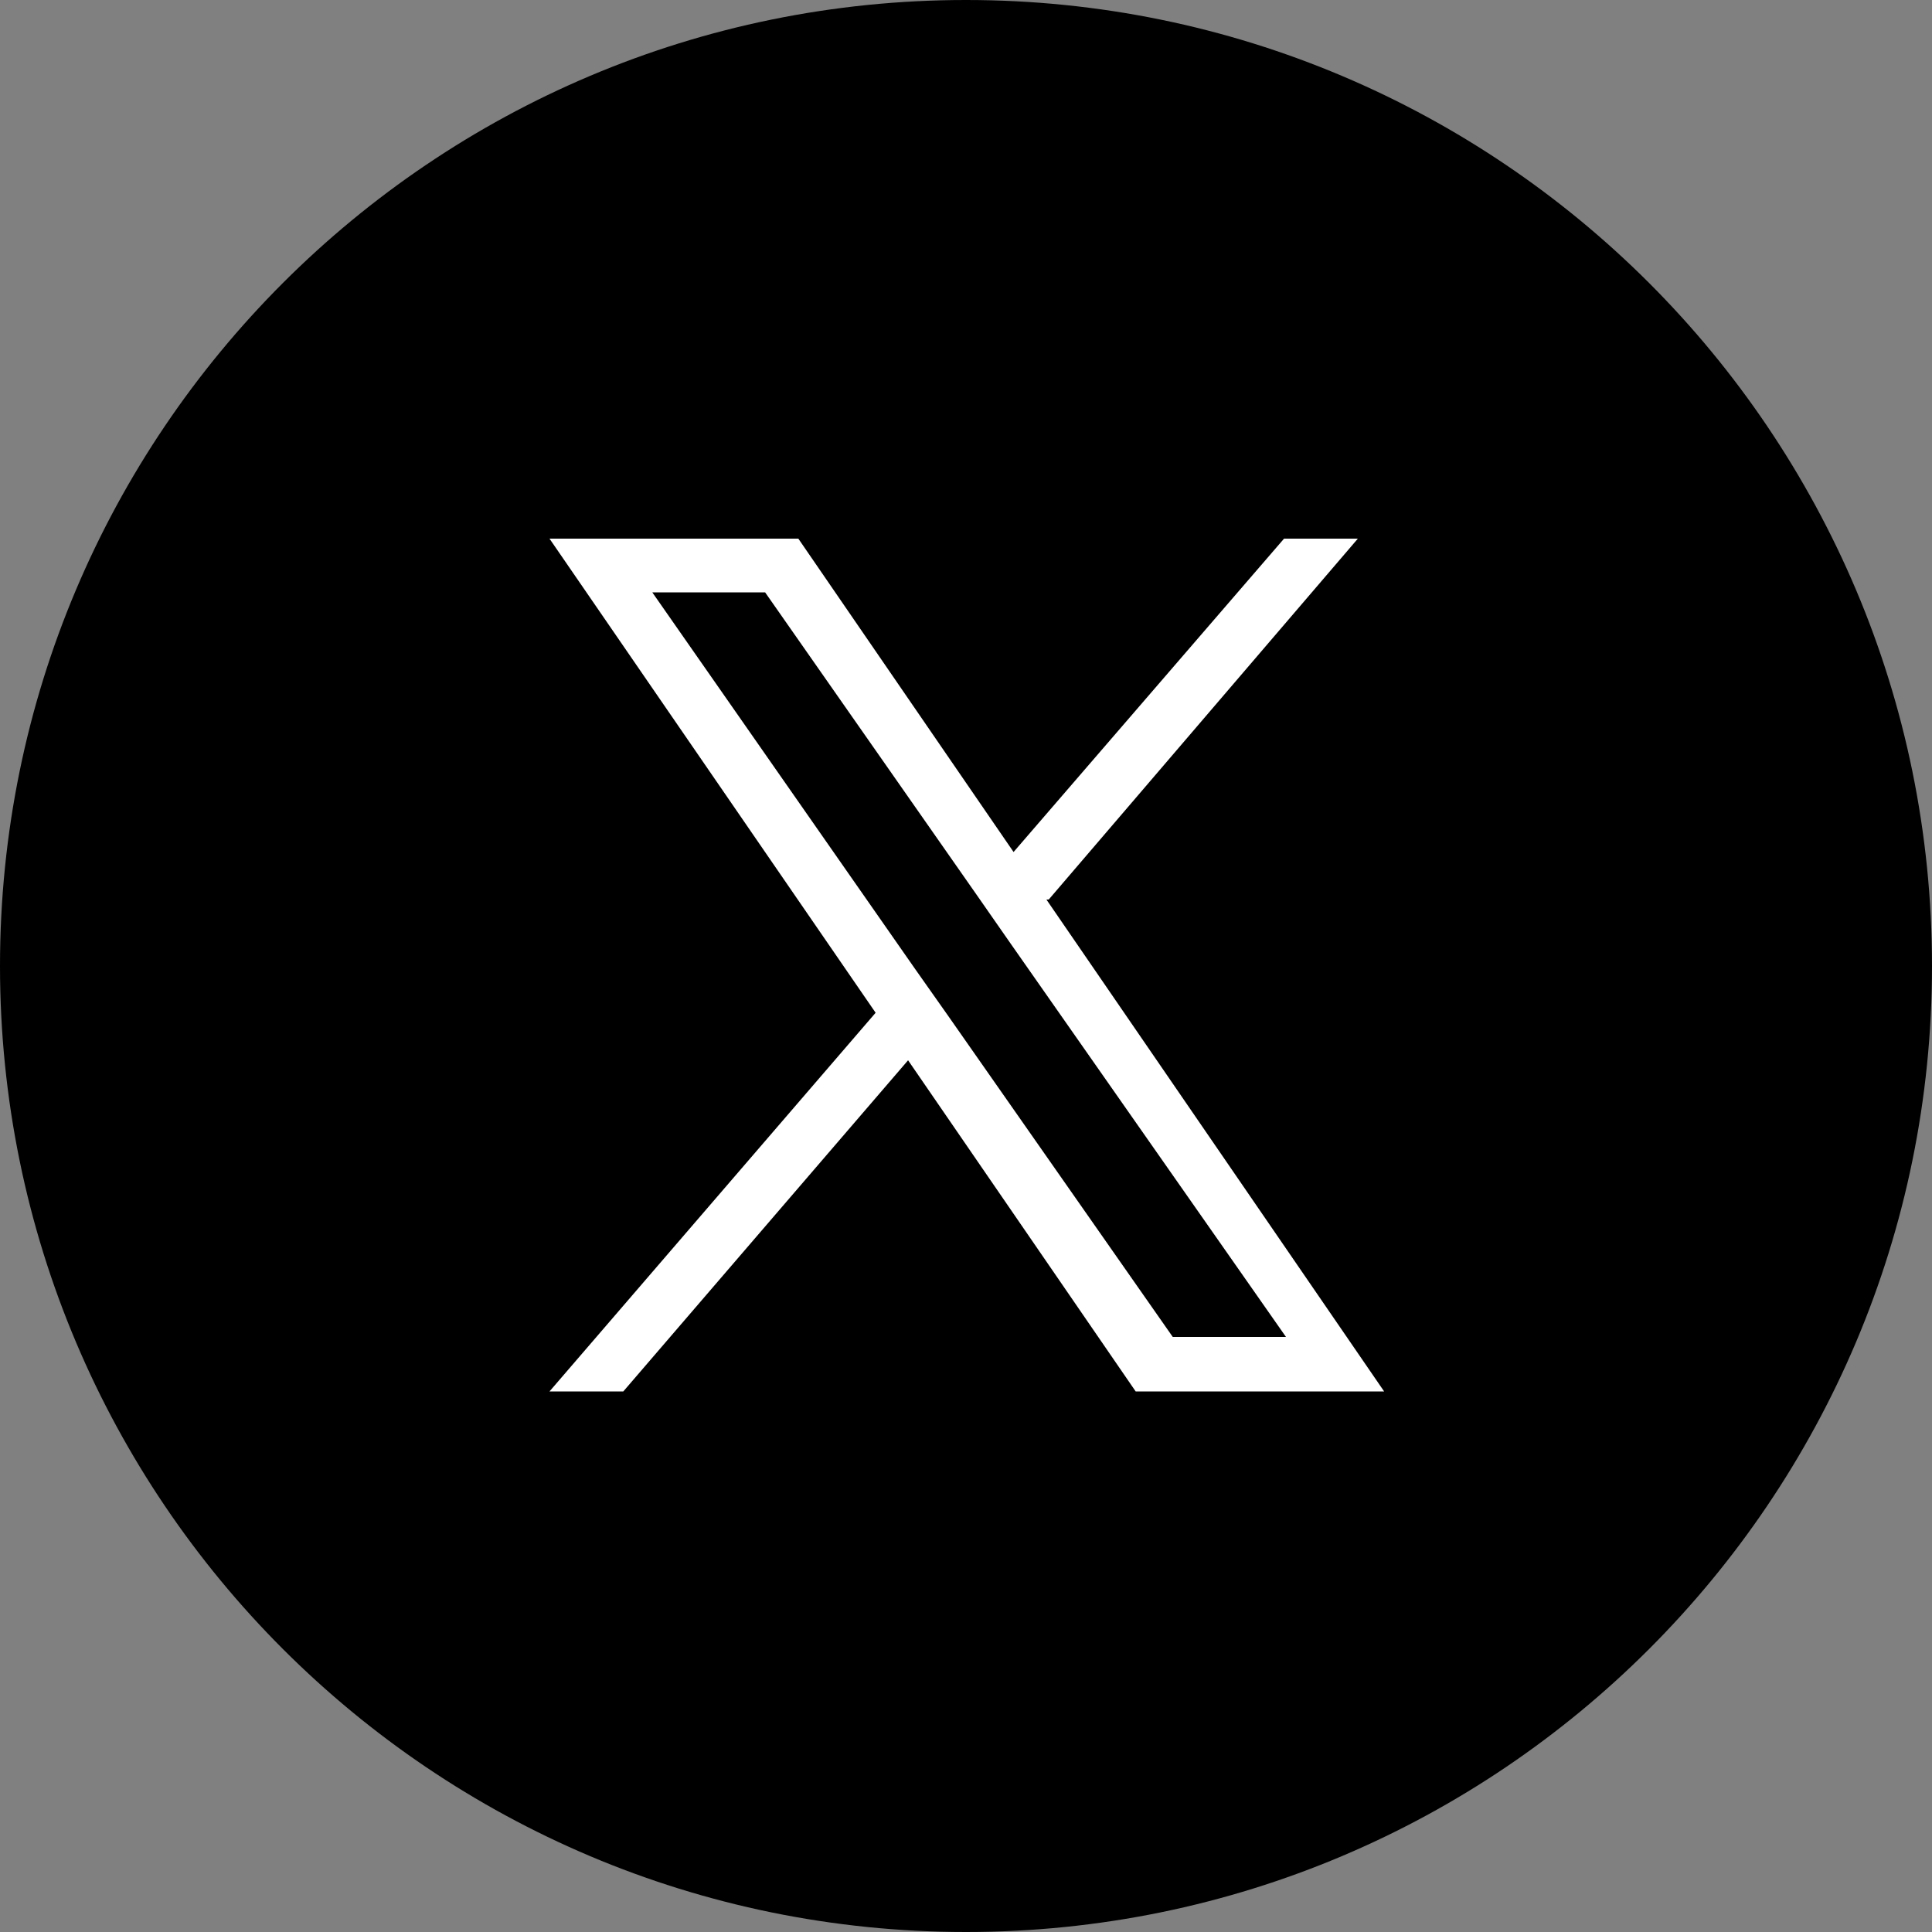 <svg width="50" height="50" viewBox="0 0 50 50" fill="none" xmlns="http://www.w3.org/2000/svg">
<rect x="0" y="0" width="50" height="50" fill="#808080" stroke="none"/>
<path d="M25 50C38.807 50 50 38.807 50 25C50 11.193 38.807 0 25 0C11.193 0 0 11.193 0 25C0 38.807 11.193 50 25 50Z" fill="black"/>
<path d="M27.141 23.28L35.141 13.94H33.231L26.231 22.05L20.661 13.94H14.221L22.661 26.21L14.221 36.01H16.131L23.501 27.44L29.391 36.01H35.821L27.081 23.28H27.141ZM24.531 26.28L23.671 25.06L16.881 15.33H19.801L25.291 23.18L26.141 24.4L33.281 34.6H30.351L24.531 26.28Z" fill="white"/>
</svg>
